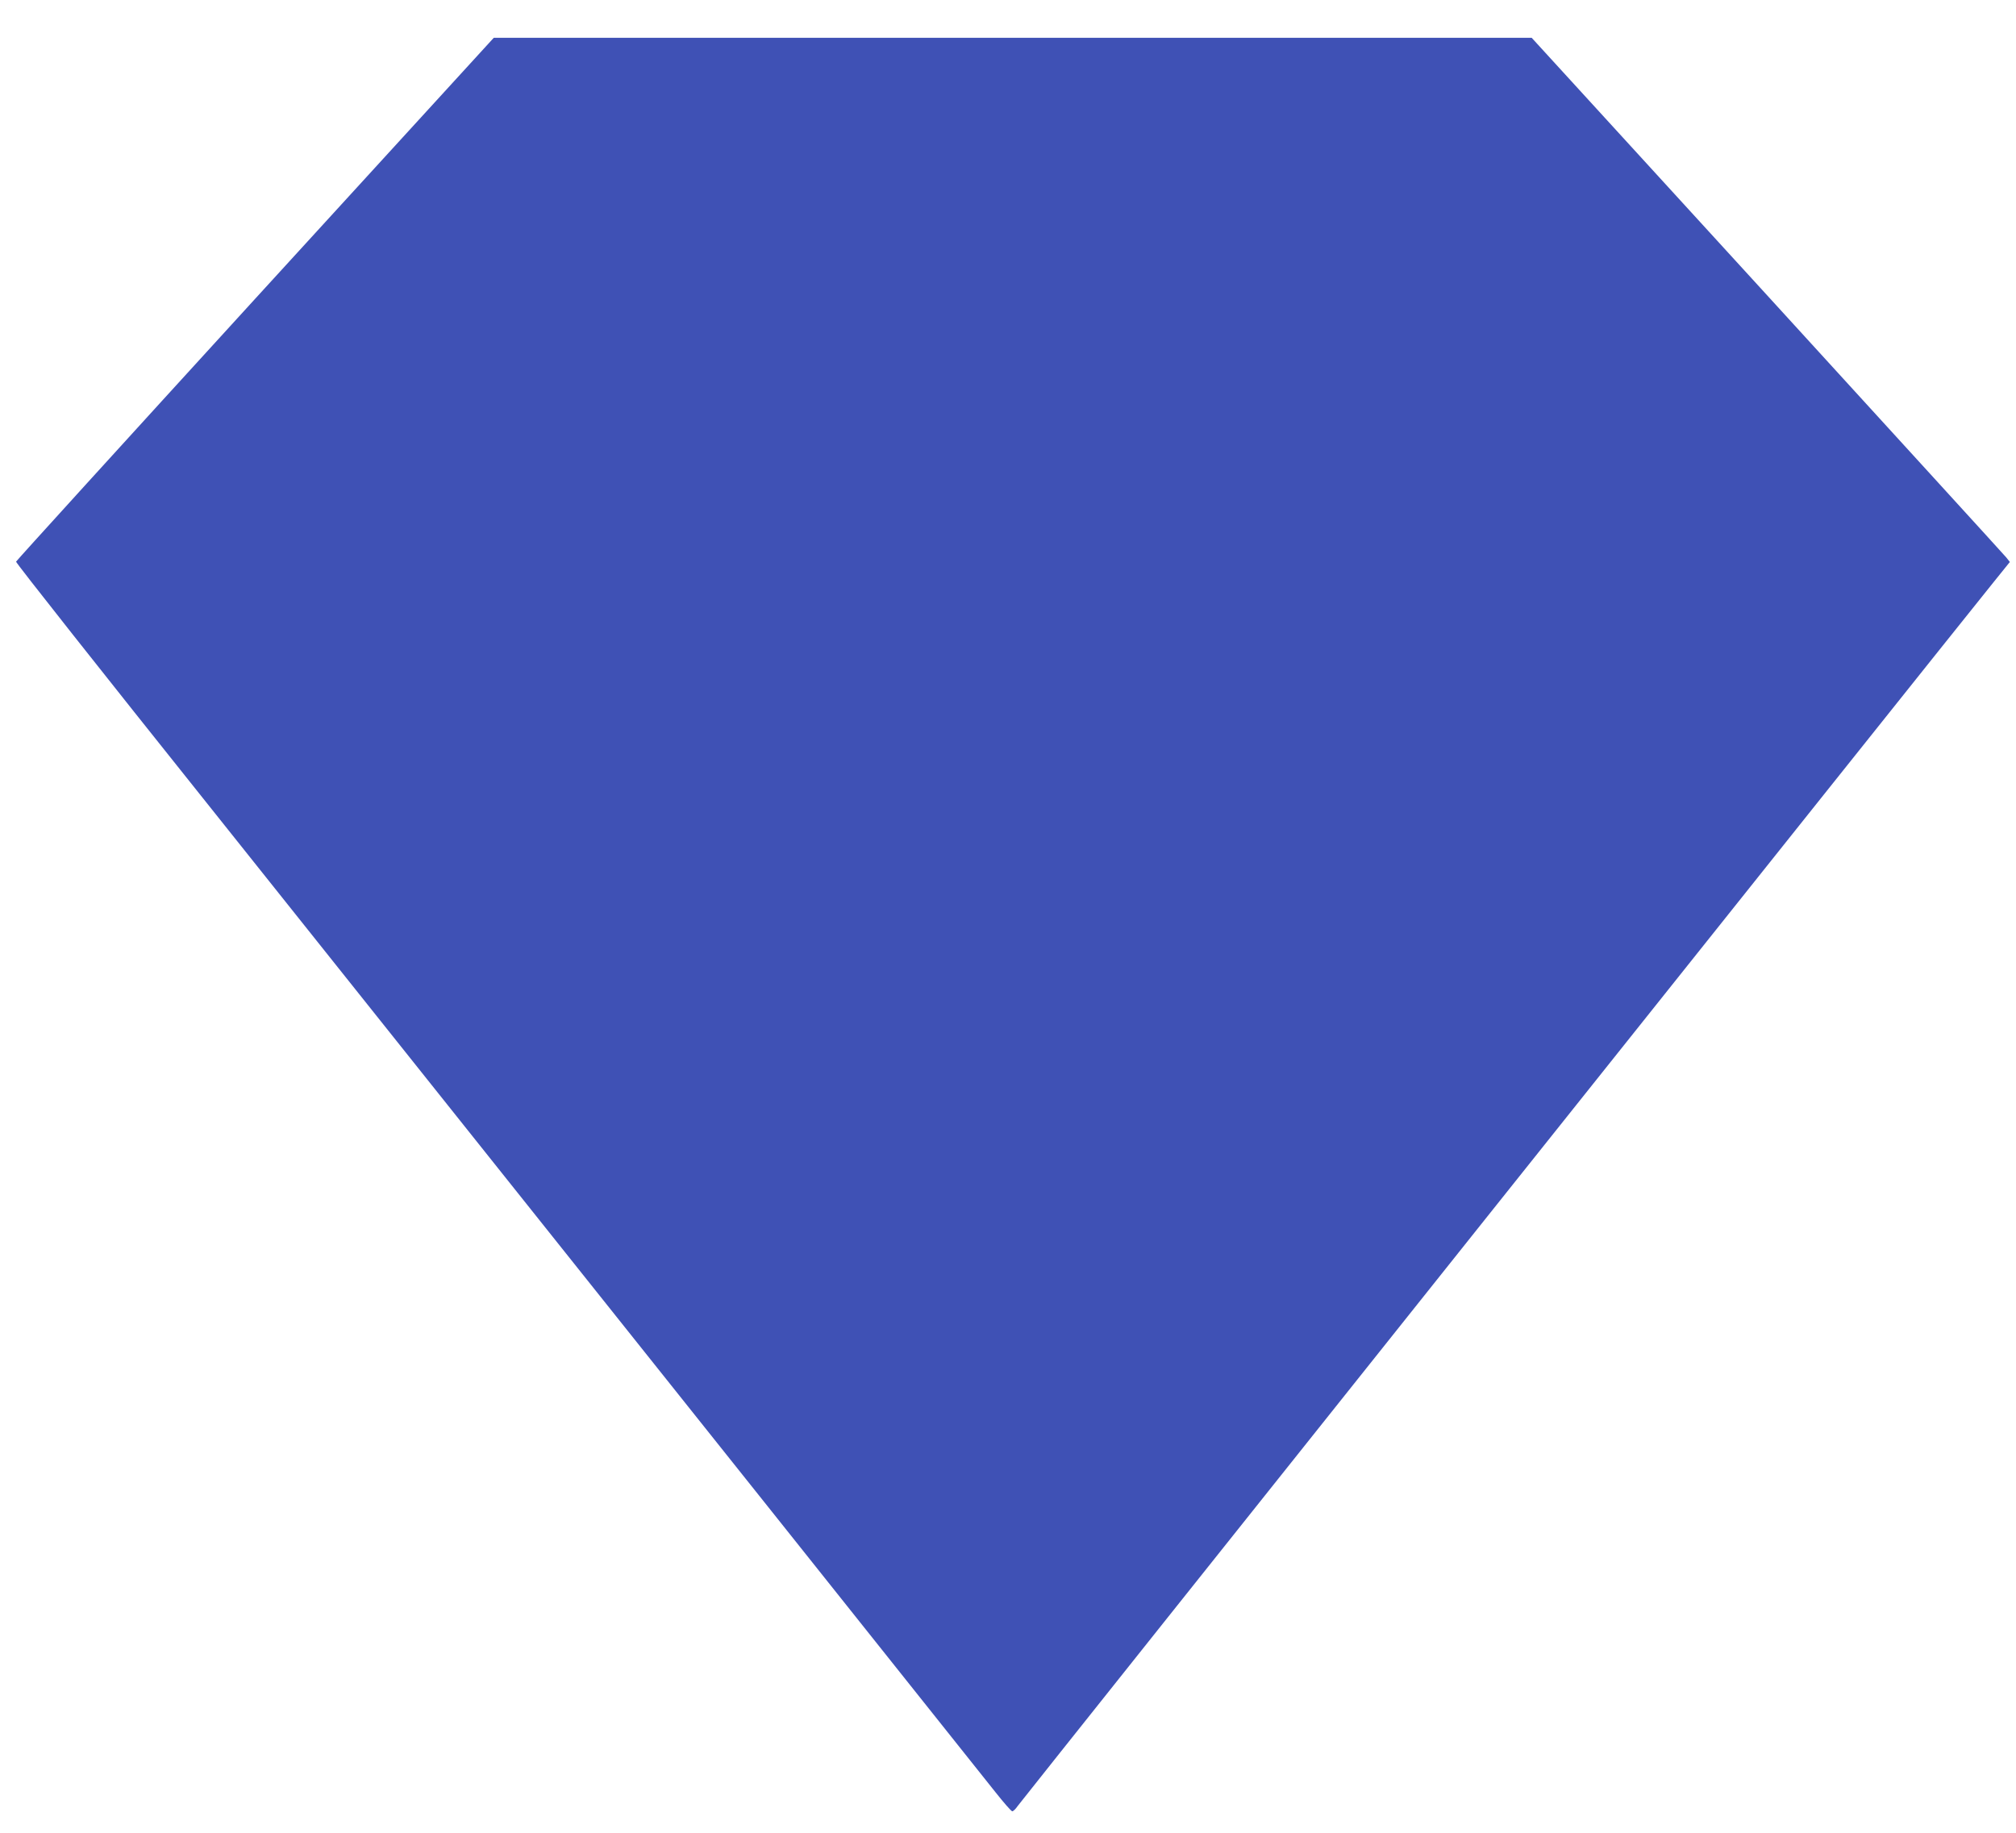 <?xml version="1.0" standalone="no"?>
<!DOCTYPE svg PUBLIC "-//W3C//DTD SVG 20010904//EN"
 "http://www.w3.org/TR/2001/REC-SVG-20010904/DTD/svg10.dtd">
<svg version="1.0" xmlns="http://www.w3.org/2000/svg"
 width="1280pt" height="1164pt" viewBox="0 0 1280 1164"
 preserveAspectRatio="xMidYMid meet">
<g transform="translate(0,1164) scale(0.1,-0.1)"
fill="#3f51b5" stroke="none">
<path d="M1620 9743 c-833 -912 -1516 -1663 -1518 -1669 -2 -7 549 -704 1225
-1550 2835 -3554 4902 -6147 4992 -6261 53 -67 101 -122 108 -123 6 0 22 15
34 33 30 42 5913 7420 6196 7770 l104 129 -23 29 c-13 16 -696 764 -1518 1664
l-1495 1635 -3295 0 -3295 0 -1515 -1657z"/>
</g>
</svg>
